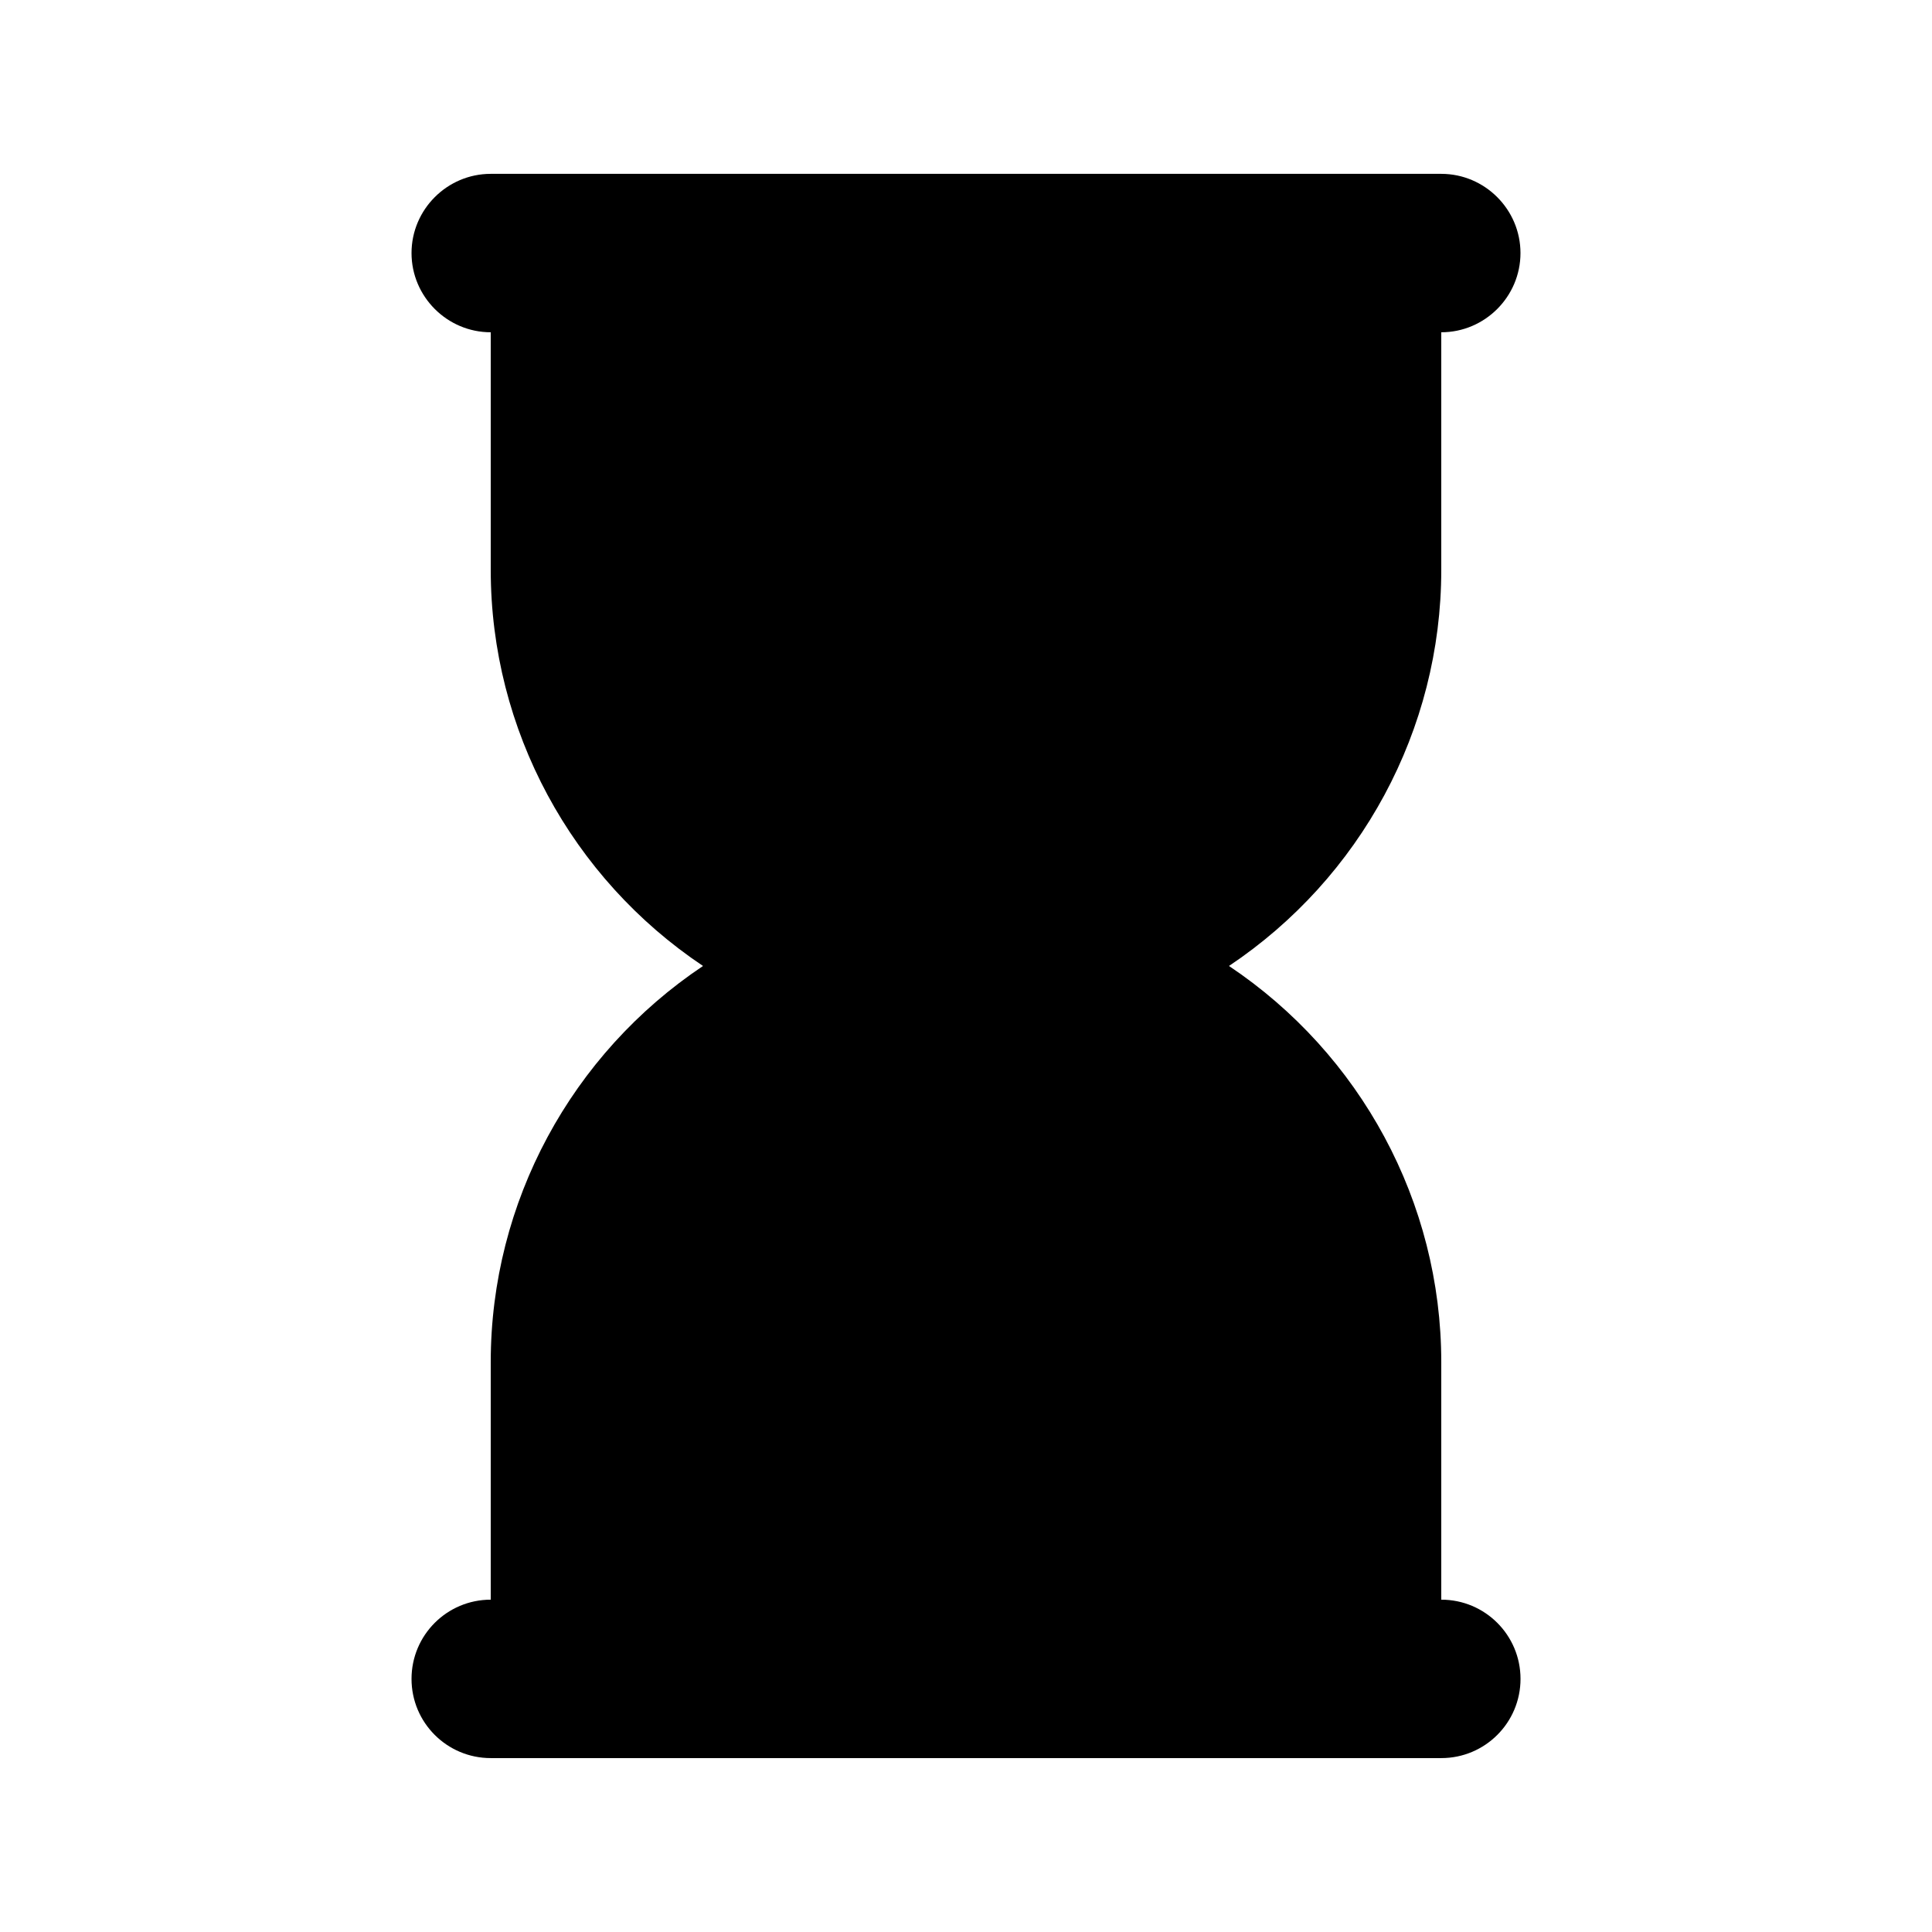 <?xml version="1.0" encoding="UTF-8"?>
<!-- Uploaded to: ICON Repo, www.iconrepo.com, Generator: ICON Repo Mixer Tools -->
<svg fill="#000000" width="800px" height="800px" version="1.1" viewBox="144 144 512 512" xmlns="http://www.w3.org/2000/svg">
 <path d="m525.95 567.93v-62.977c0-42.402-21.41-81.66-56.258-104.96 34.848-23.297 56.258-62.555 56.258-104.96v-62.977c11.547 0 20.992-9.445 20.992-20.992 0-11.547-9.445-20.992-20.992-20.992h-251.9c-11.547 0-20.992 9.445-20.992 20.992 0 11.547 9.445 20.992 20.992 20.992v62.977c0 42.402 21.41 81.66 56.258 104.96-34.848 23.301-56.258 62.555-56.258 104.96v62.977c-11.594 0-20.992 9.391-20.992 20.992 0 11.602 9.398 20.992 20.992 20.992h251.91c11.594 0 20.992-9.391 20.992-20.992-0.004-11.602-9.402-20.992-20.996-20.992z"/>
</svg>